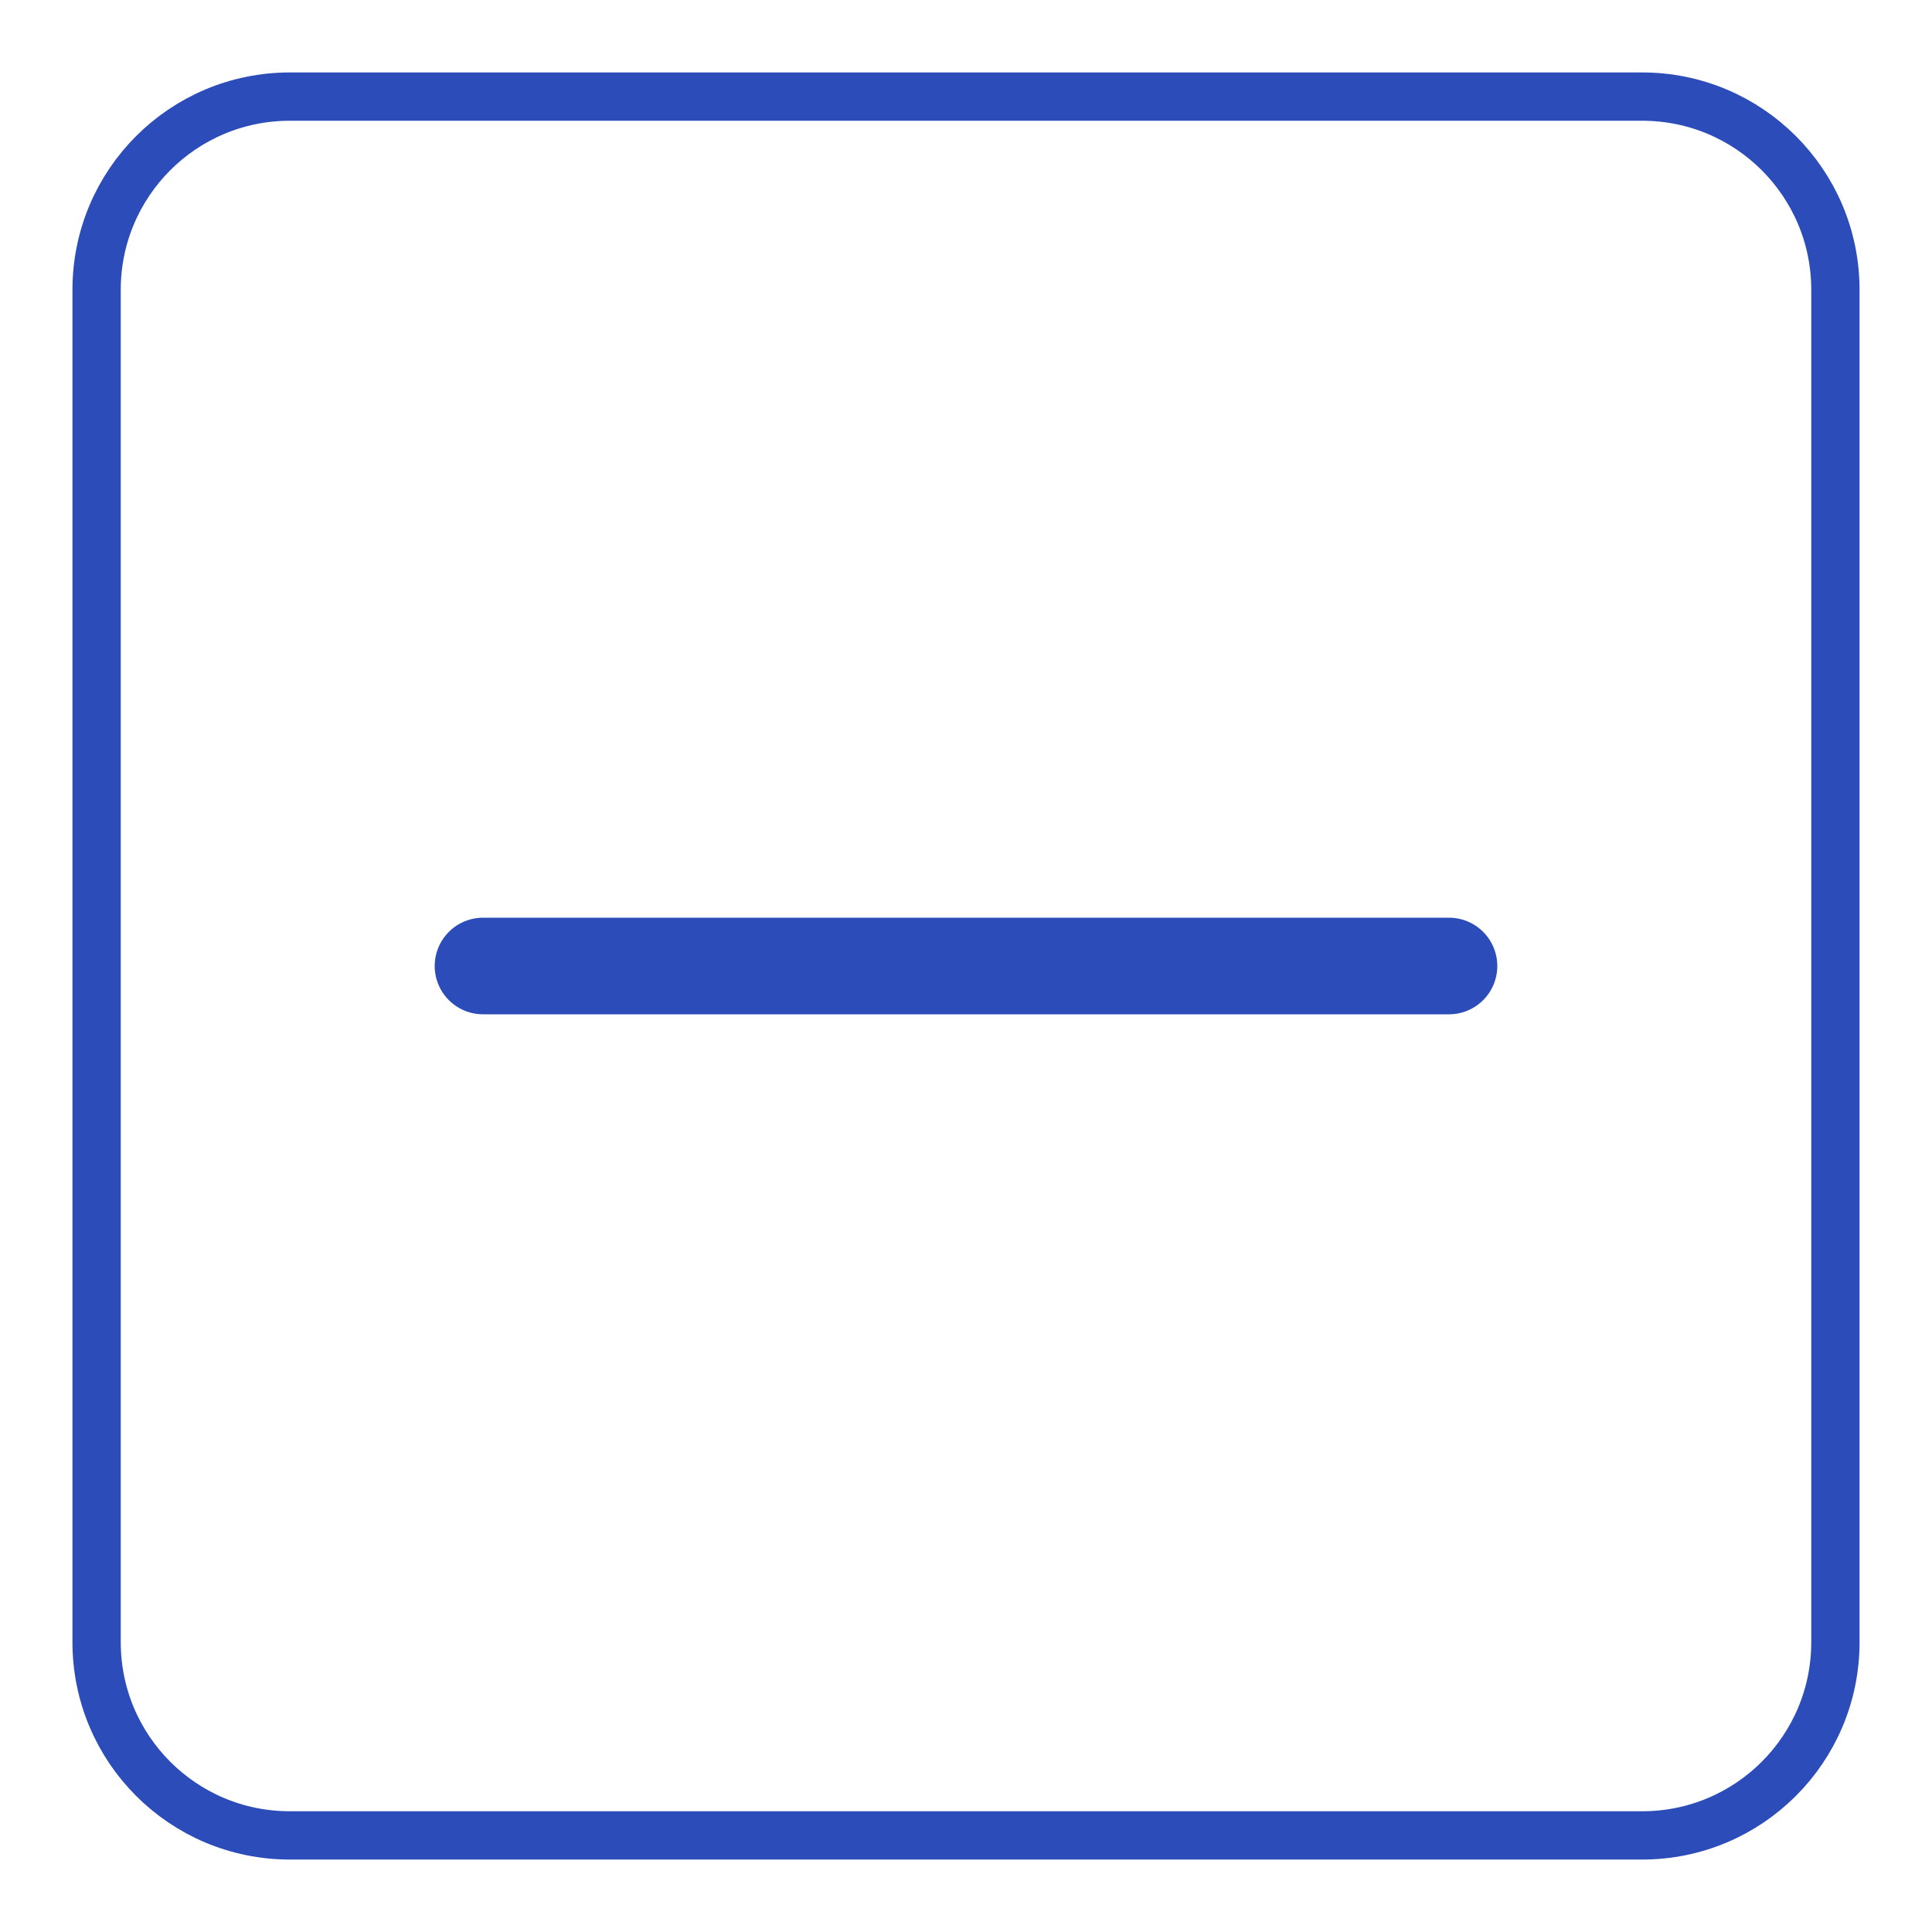 <svg width="20" height="20" viewBox="0 0 20 20" fill="none" xmlns="http://www.w3.org/2000/svg">
<path d="M1 3C1 1.895 1.895 1 3 1H17C18.105 1 19 1.895 19 3V17C19 18.105 18.105 19 17 19H3C1.895 19 1 18.105 1 17V3Z" stroke="#2C4DB9" stroke-width="0.5"/>
<path d="M5 10H15" stroke="#2C4DB9" stroke-linecap="round" stroke-linejoin="round"/>
</svg>
